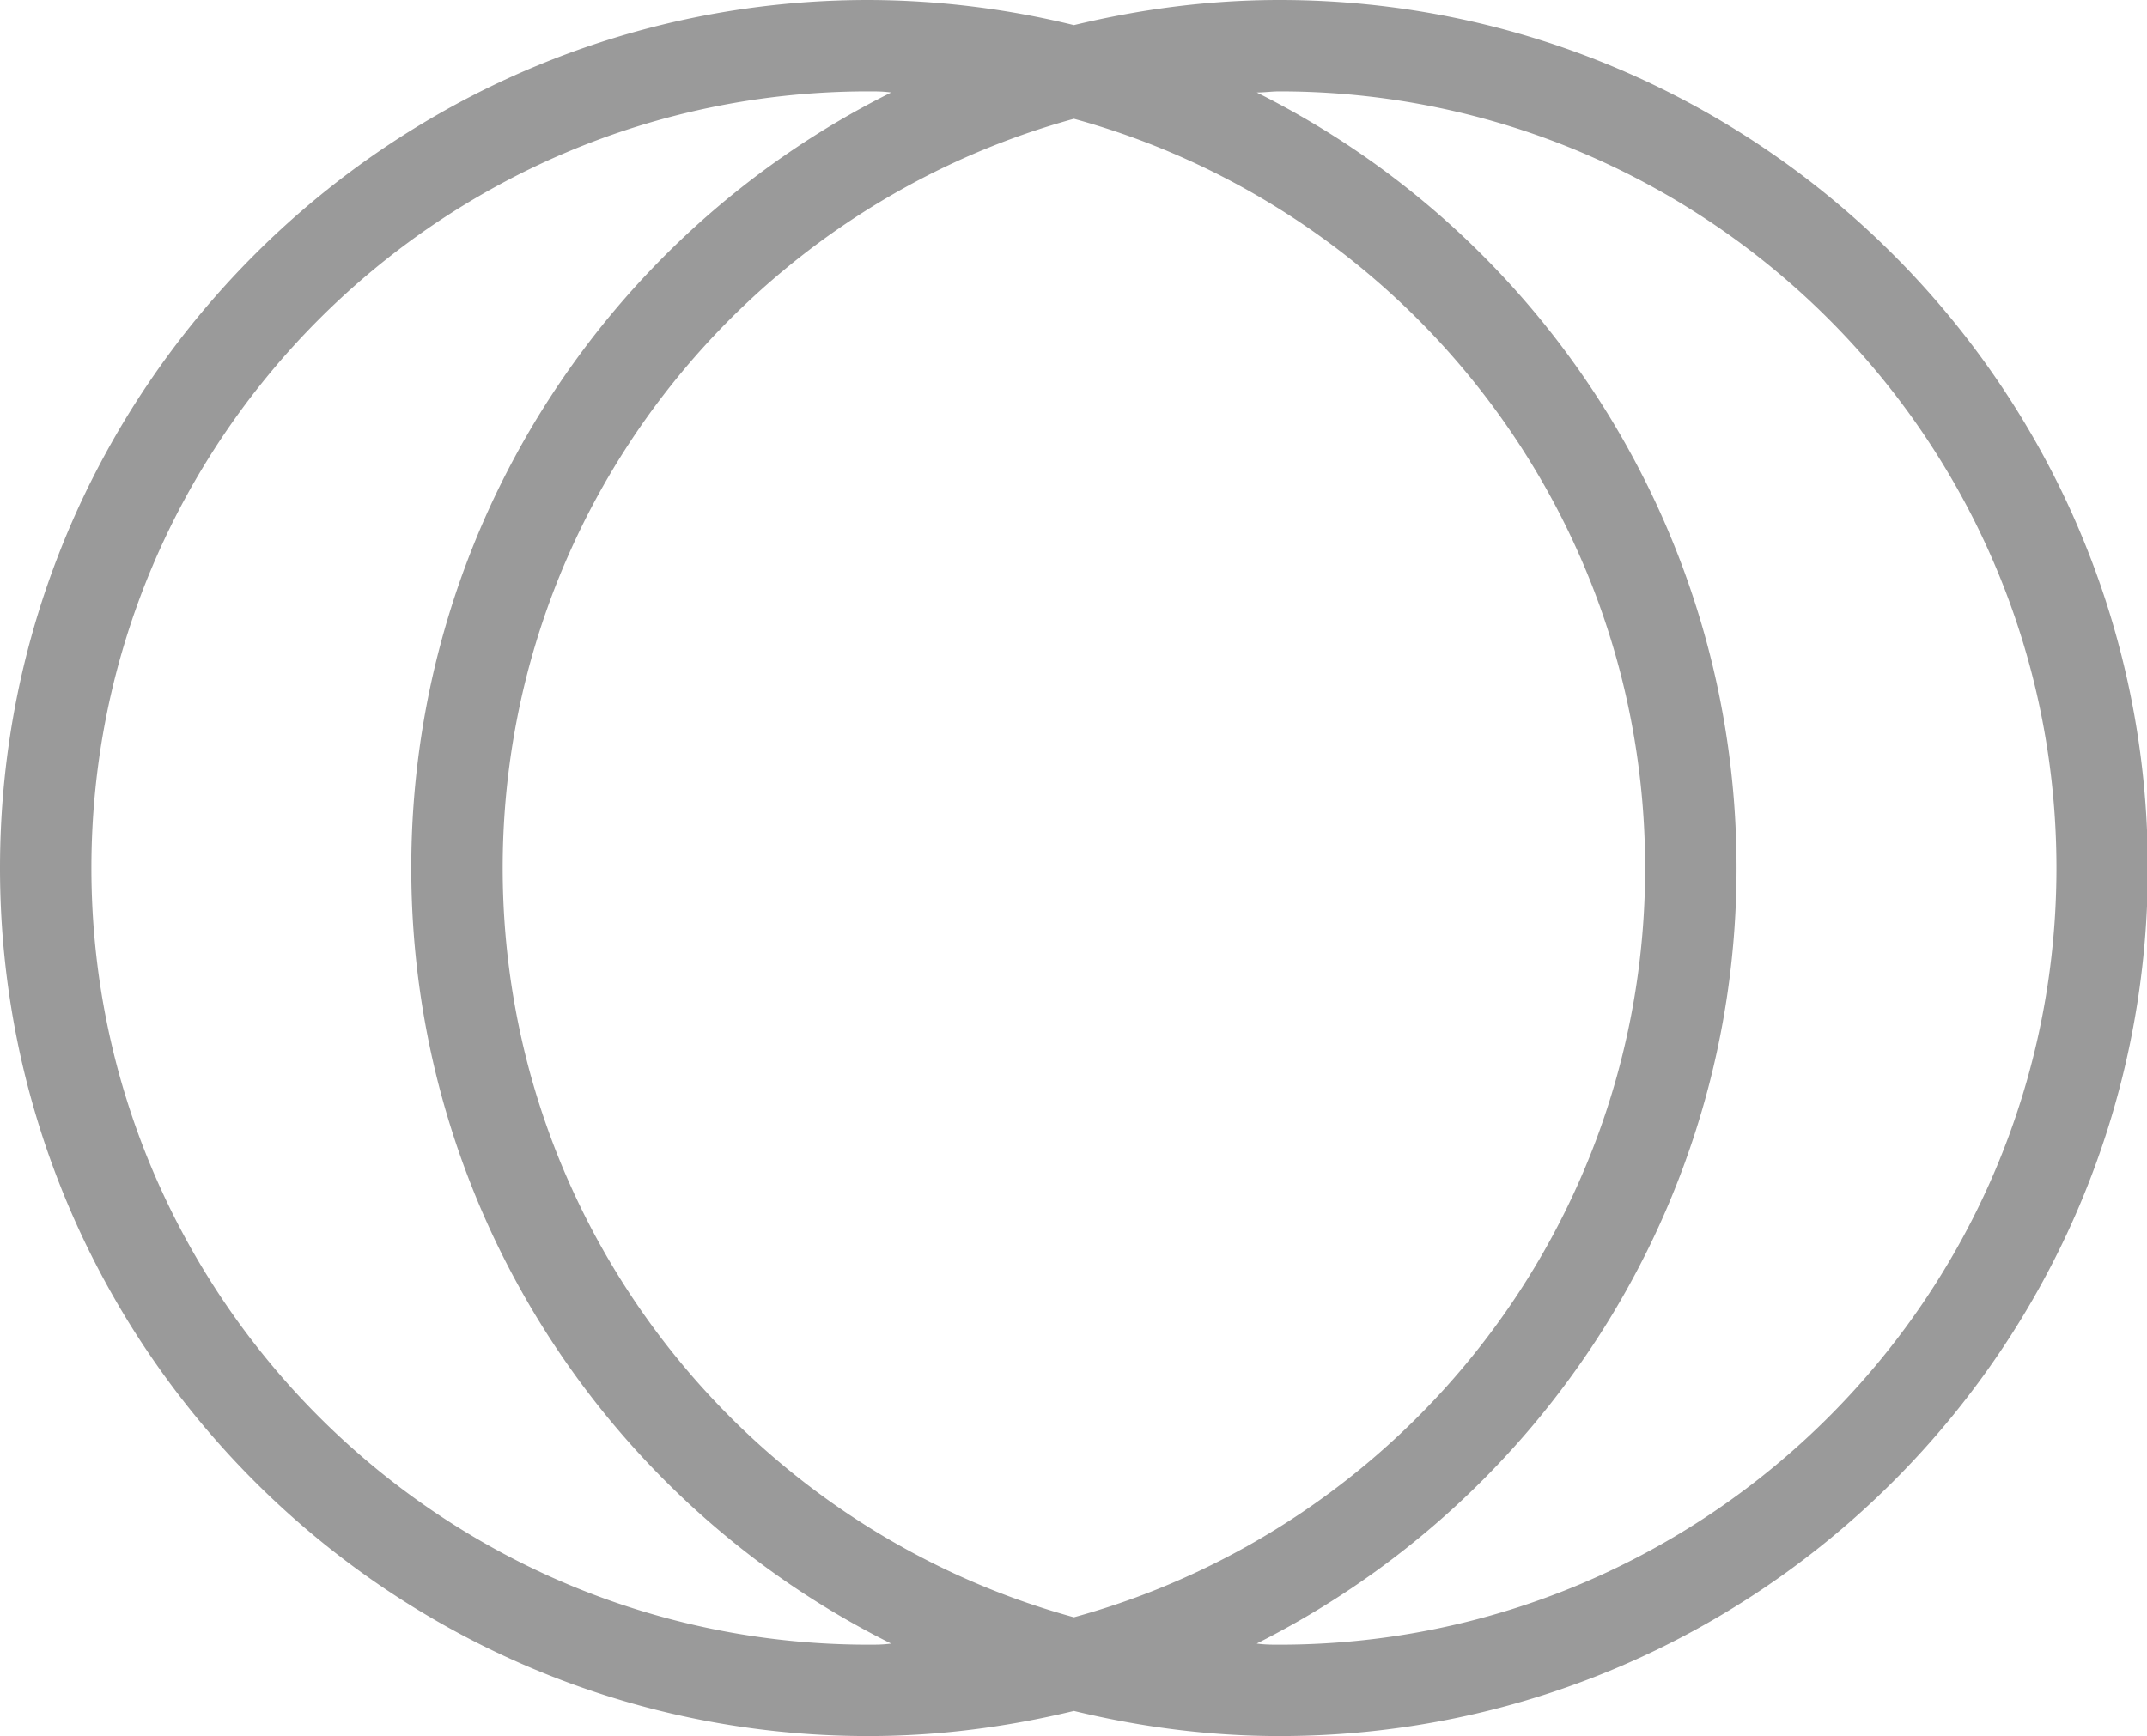 <svg xmlns="http://www.w3.org/2000/svg" width="68" height="55" viewBox="0 0 68 55"><path fill="#9a9a9a" d="M40.526 52.105c-.253 0-.47 0-.723-.036C48.813 47.546 55 38.211 55 27.5c0-10.71-6.188-20.082-15.197-24.57.253 0 .47-.035.723-.035 13.57 0 24.606 11.036 24.606 24.605 0 13.57-11.037 24.605-24.606 24.605zM34.013 3.763C44.434 6.622 52.105 16.174 52.105 27.5c0 11.326-7.67 20.878-18.092 23.737-10.42-2.859-18.092-12.411-18.092-23.737 0-11.326 7.671-20.878 18.092-23.737zM27.5 52.105C13.93 52.105 2.895 41.07 2.895 27.5S13.93 2.895 27.5 2.895c.253 0 .47 0 .724.036-9.01 4.487-15.198 13.822-15.198 24.569s6.188 20.082 15.198 24.57c-.254.035-.47.035-.724.035zM40.526 0c-2.243 0-4.414.29-6.513.796A27.673 27.673 0 0027.5 0C12.339 0 0 12.339 0 27.5S12.339 55 27.5 55c2.243 0 4.414-.29 6.513-.796 2.099.507 4.27.796 6.513.796 15.161 0 27.5-12.339 27.5-27.5S55.688 0 40.526 0z"/></svg>